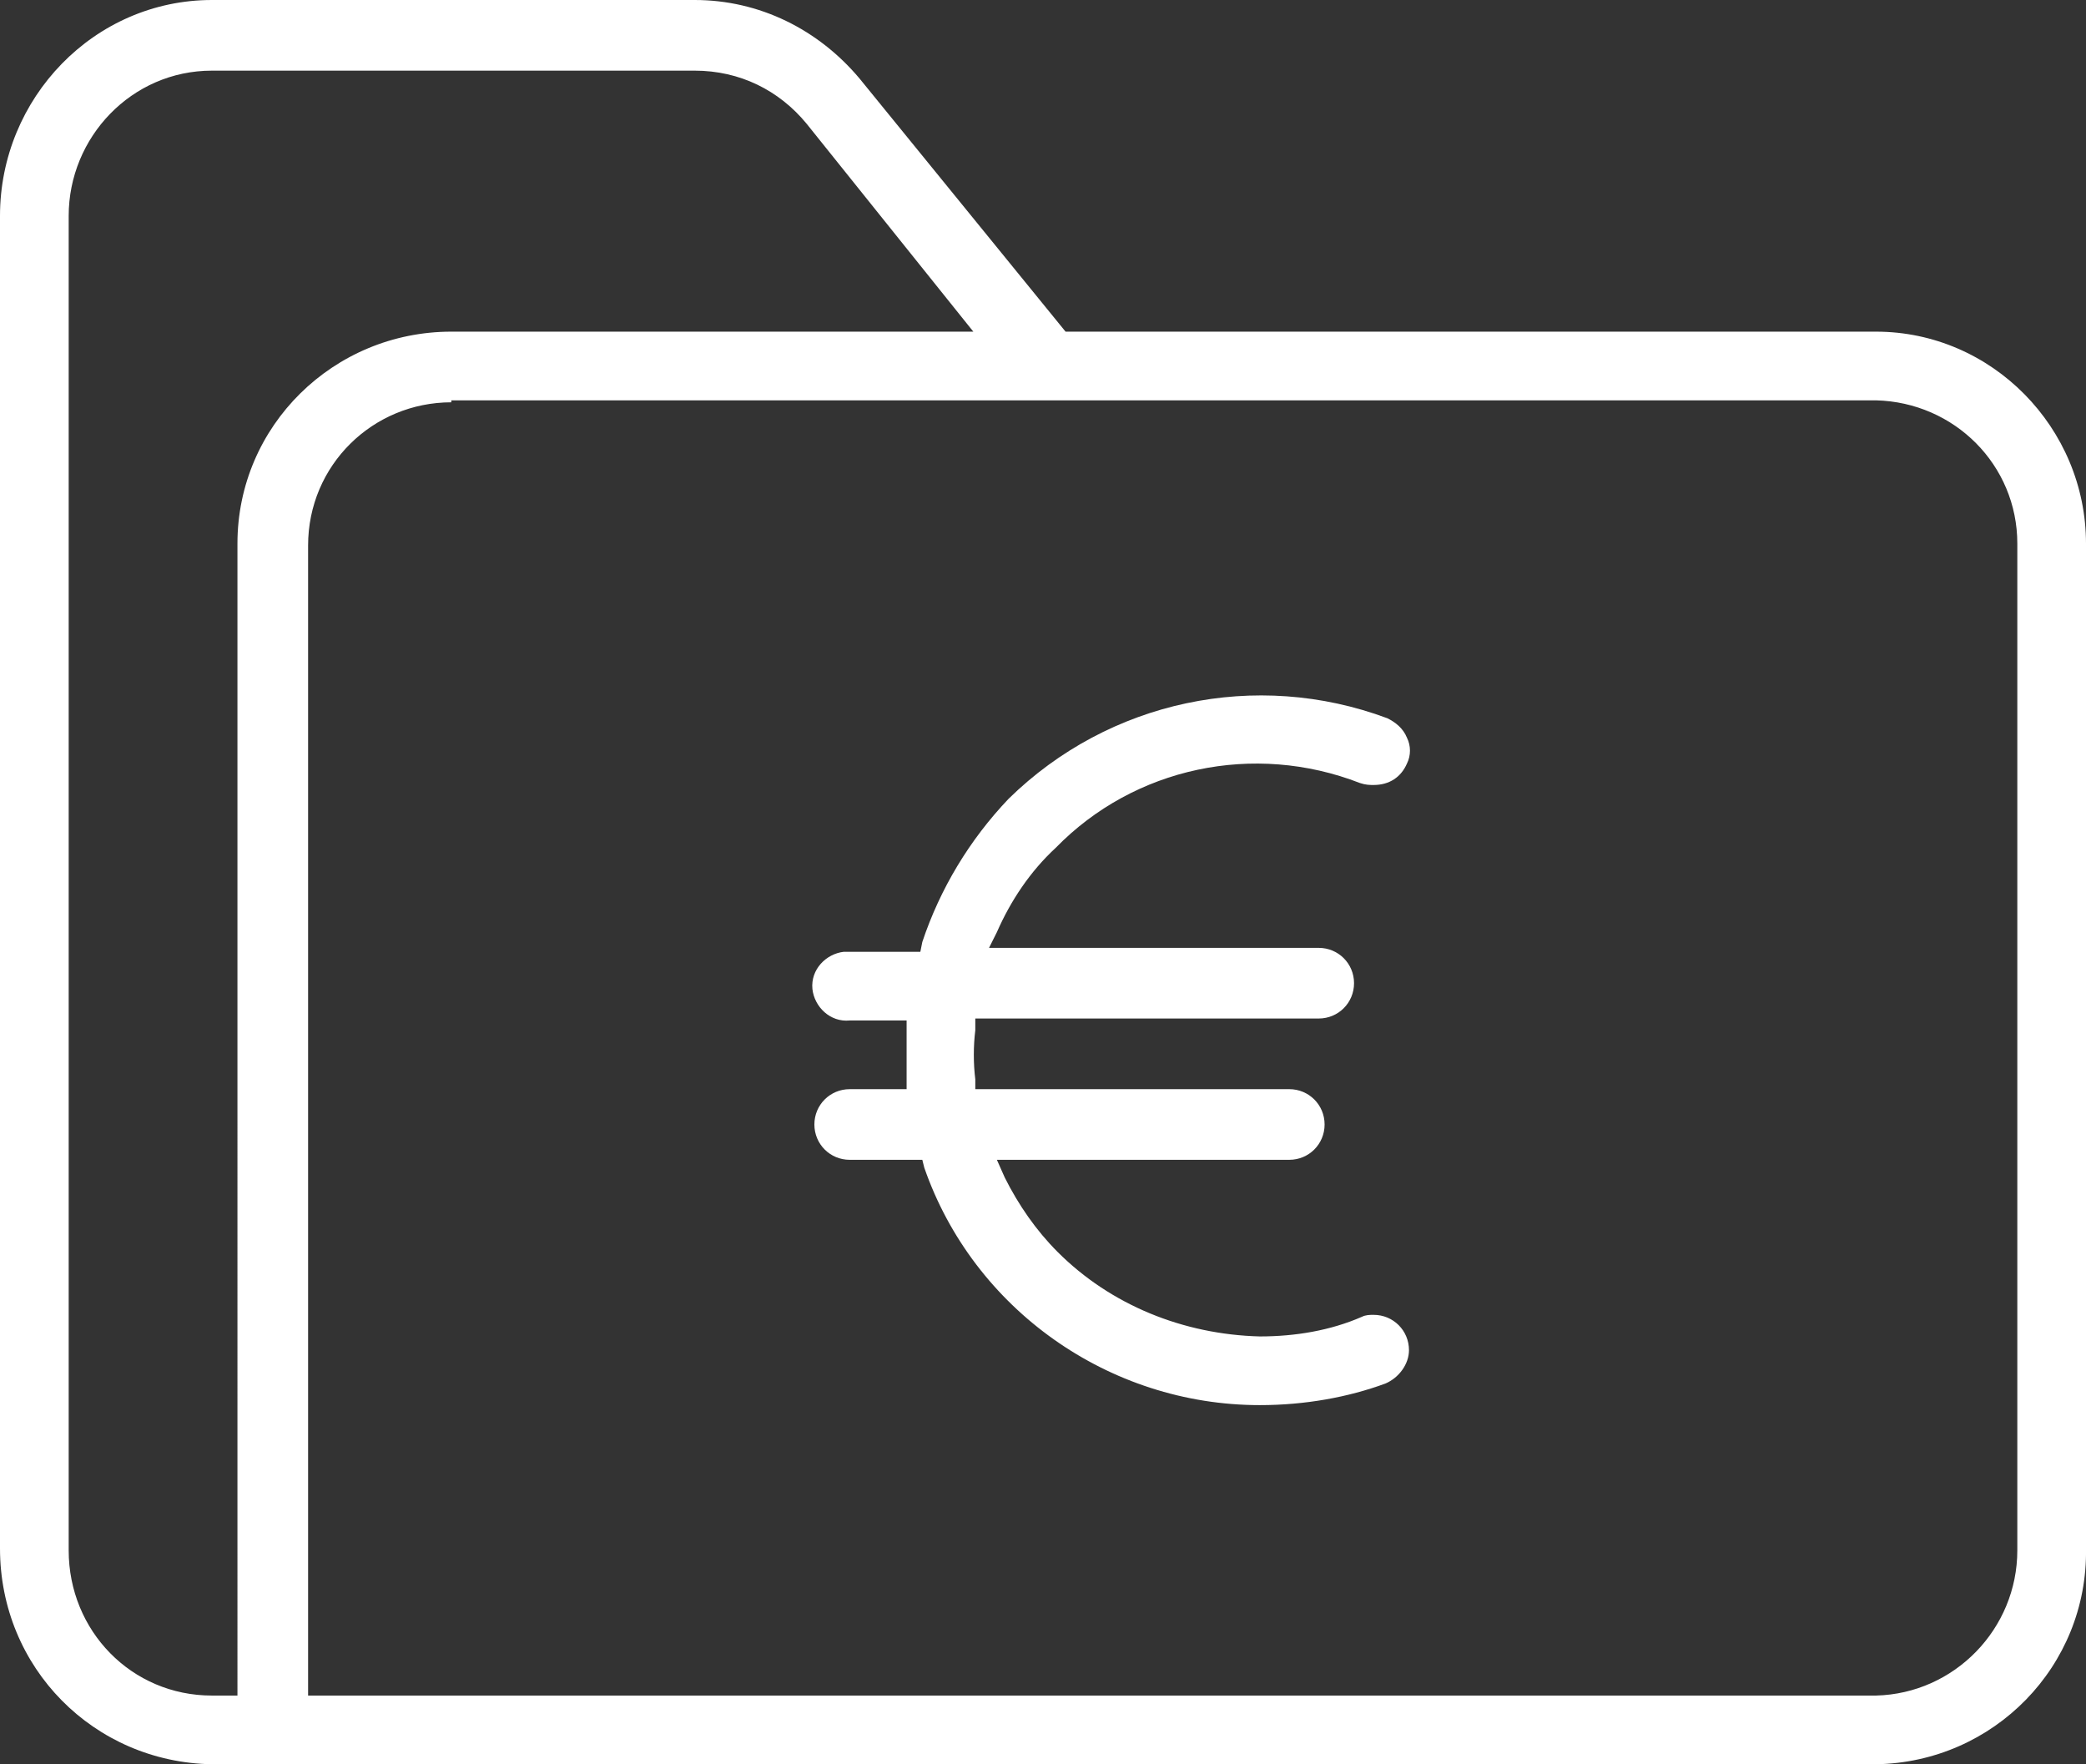 <?xml version="1.0" encoding="utf-8"?>
<!-- Generator: Adobe Illustrator 23.0.6, SVG Export Plug-In . SVG Version: 6.00 Build 0)  -->
<svg version="1.1" id="Layer_1" xmlns="http://www.w3.org/2000/svg" xmlns:xlink="http://www.w3.org/1999/xlink" x="0px" y="0px"
	 viewBox="0 0 106.3 89.9" style="enable-background:new 0 0 106.3 89.9;" xml:space="preserve">
<rect x="0" y="0" width="106.3" height="89.9" fill="#333333" stroke="none"/>
<style type="text/css">
	.st0{fill:#FFFFFF;}
</style>
<title>Asset 21X</title>
<path class="st0" d="M10.8,89.9C4.8,89.8,0,85,0,78.9V11C0,5,4.8,0,10.8,0c0,0,0,0,0,0h24.6c3.3,0,6.3,1.5,8.4,4l10.5,12.9h41.3
	c5.9,0,10.7,4.9,10.7,10.8v51.2c0.1,6-4.7,10.9-10.7,11c0,0,0,0,0,0L10.8,89.9z M23,20.5c-4,0-7.3,3.2-7.3,7.3v58.6h79.9
	c4-0.1,7.2-3.4,7.2-7.4V27.7c0-4-3.2-7.2-7.2-7.3c0,0,0,0,0,0H23z M10.8,3.6c-4.1,0-7.3,3.4-7.3,7.4c0,0,0,0,0,0v68
	c0,4.1,3.2,7.4,7.3,7.4h1.3V27.7c0-6,4.9-10.8,10.9-10.8h26.6L41.1,6.3c-1.4-1.7-3.4-2.7-5.7-2.7H10.8z M64.2,71.6
	c-7.7,0-14.6-4.9-17.1-12.1L47,59.1h-3.7c-1,0-1.8-0.8-1.8-1.8c0-1,0.8-1.8,1.8-1.8h2.9v-0.6c0-0.8,0-1.5,0-2.3V52h-2.9
	c-1,0.1-1.8-0.7-1.9-1.6c-0.1-1,0.7-1.8,1.6-1.9c0.1,0,0.2,0,0.3,0h3.6L47,48c0.9-2.7,2.4-5.2,4.4-7.3c5.1-5,12.6-6.6,19.3-4.1
	c0.4,0.2,0.8,0.5,1,1c0.2,0.4,0.2,0.9,0,1.3c-0.3,0.7-0.9,1.1-1.7,1.1c-0.2,0-0.4,0-0.7-0.1c-5.4-2.1-11.5-0.8-15.5,3.3
	c-1.3,1.2-2.3,2.7-3,4.3l-0.4,0.8h16.8c1,0,1.8,0.8,1.8,1.8c0,1-0.8,1.8-1.8,1.8H49.7v0.6c-0.1,0.8-0.1,1.7,0,2.5v0.5h16
	c1,0,1.8,0.8,1.8,1.8c0,1-0.8,1.8-1.8,1.8H50.8l0.4,0.9c0.7,1.4,1.6,2.7,2.7,3.8c2.7,2.7,6.4,4.2,10.3,4.3c1.8,0,3.6-0.3,5.2-1
	c0.2-0.1,0.4-0.1,0.6-0.1c1,0,1.8,0.8,1.8,1.8c0,0.7-0.5,1.4-1.2,1.7C68.7,71.2,66.5,71.6,64.2,71.6z"/>
</svg>
